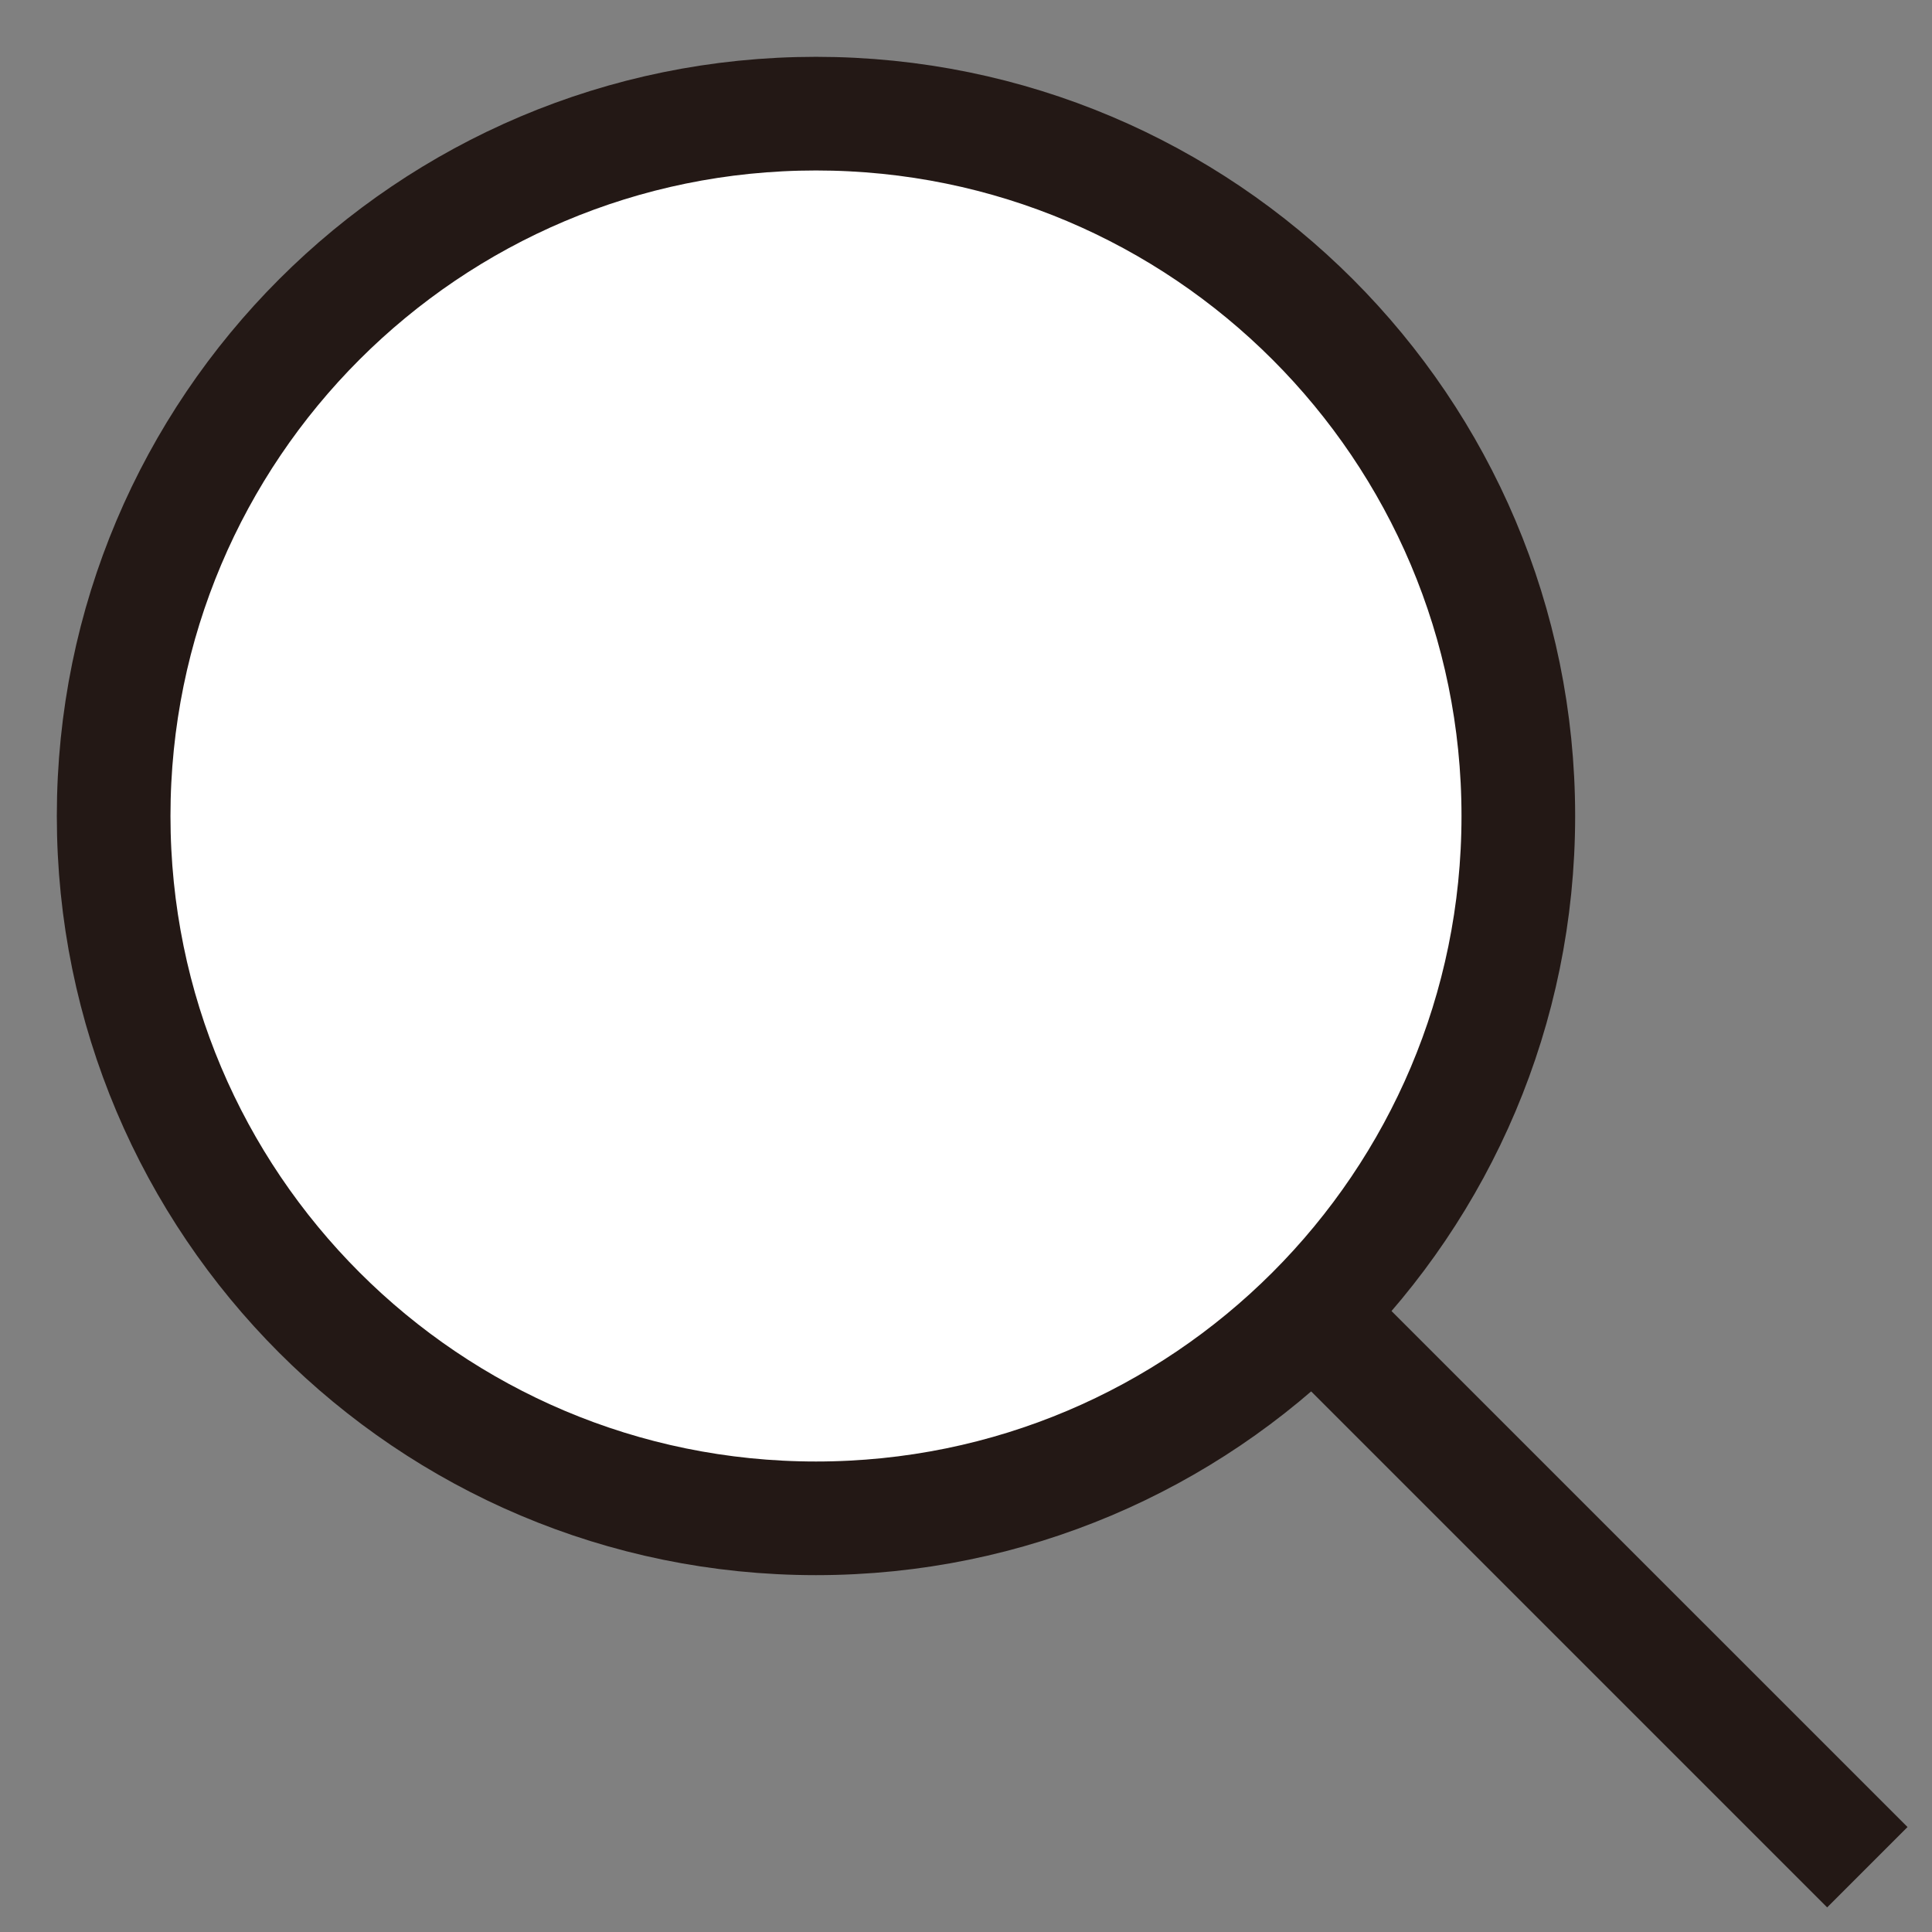 <svg width="17" height="17" viewBox="0 0 17 17" fill="none" xmlns="http://www.w3.org/2000/svg">
<rect x="0" y="0" width="17" height="17" fill="#808080" stroke="none"/>
<path d="M7.18 13.36C10.593 13.36 13.36 10.593 13.36 7.18C13.36 3.767 10.593 1 7.18 1C3.767 1 1 3.767 1 7.18C1 10.593 3.767 13.36 7.18 13.36Z" fill="white" stroke="#231815" stroke-miterlimit="10"/>
<path d="M16.431 16.43L11.551 11.55" stroke="#231815" stroke-miterlimit="10"/>
</svg>
